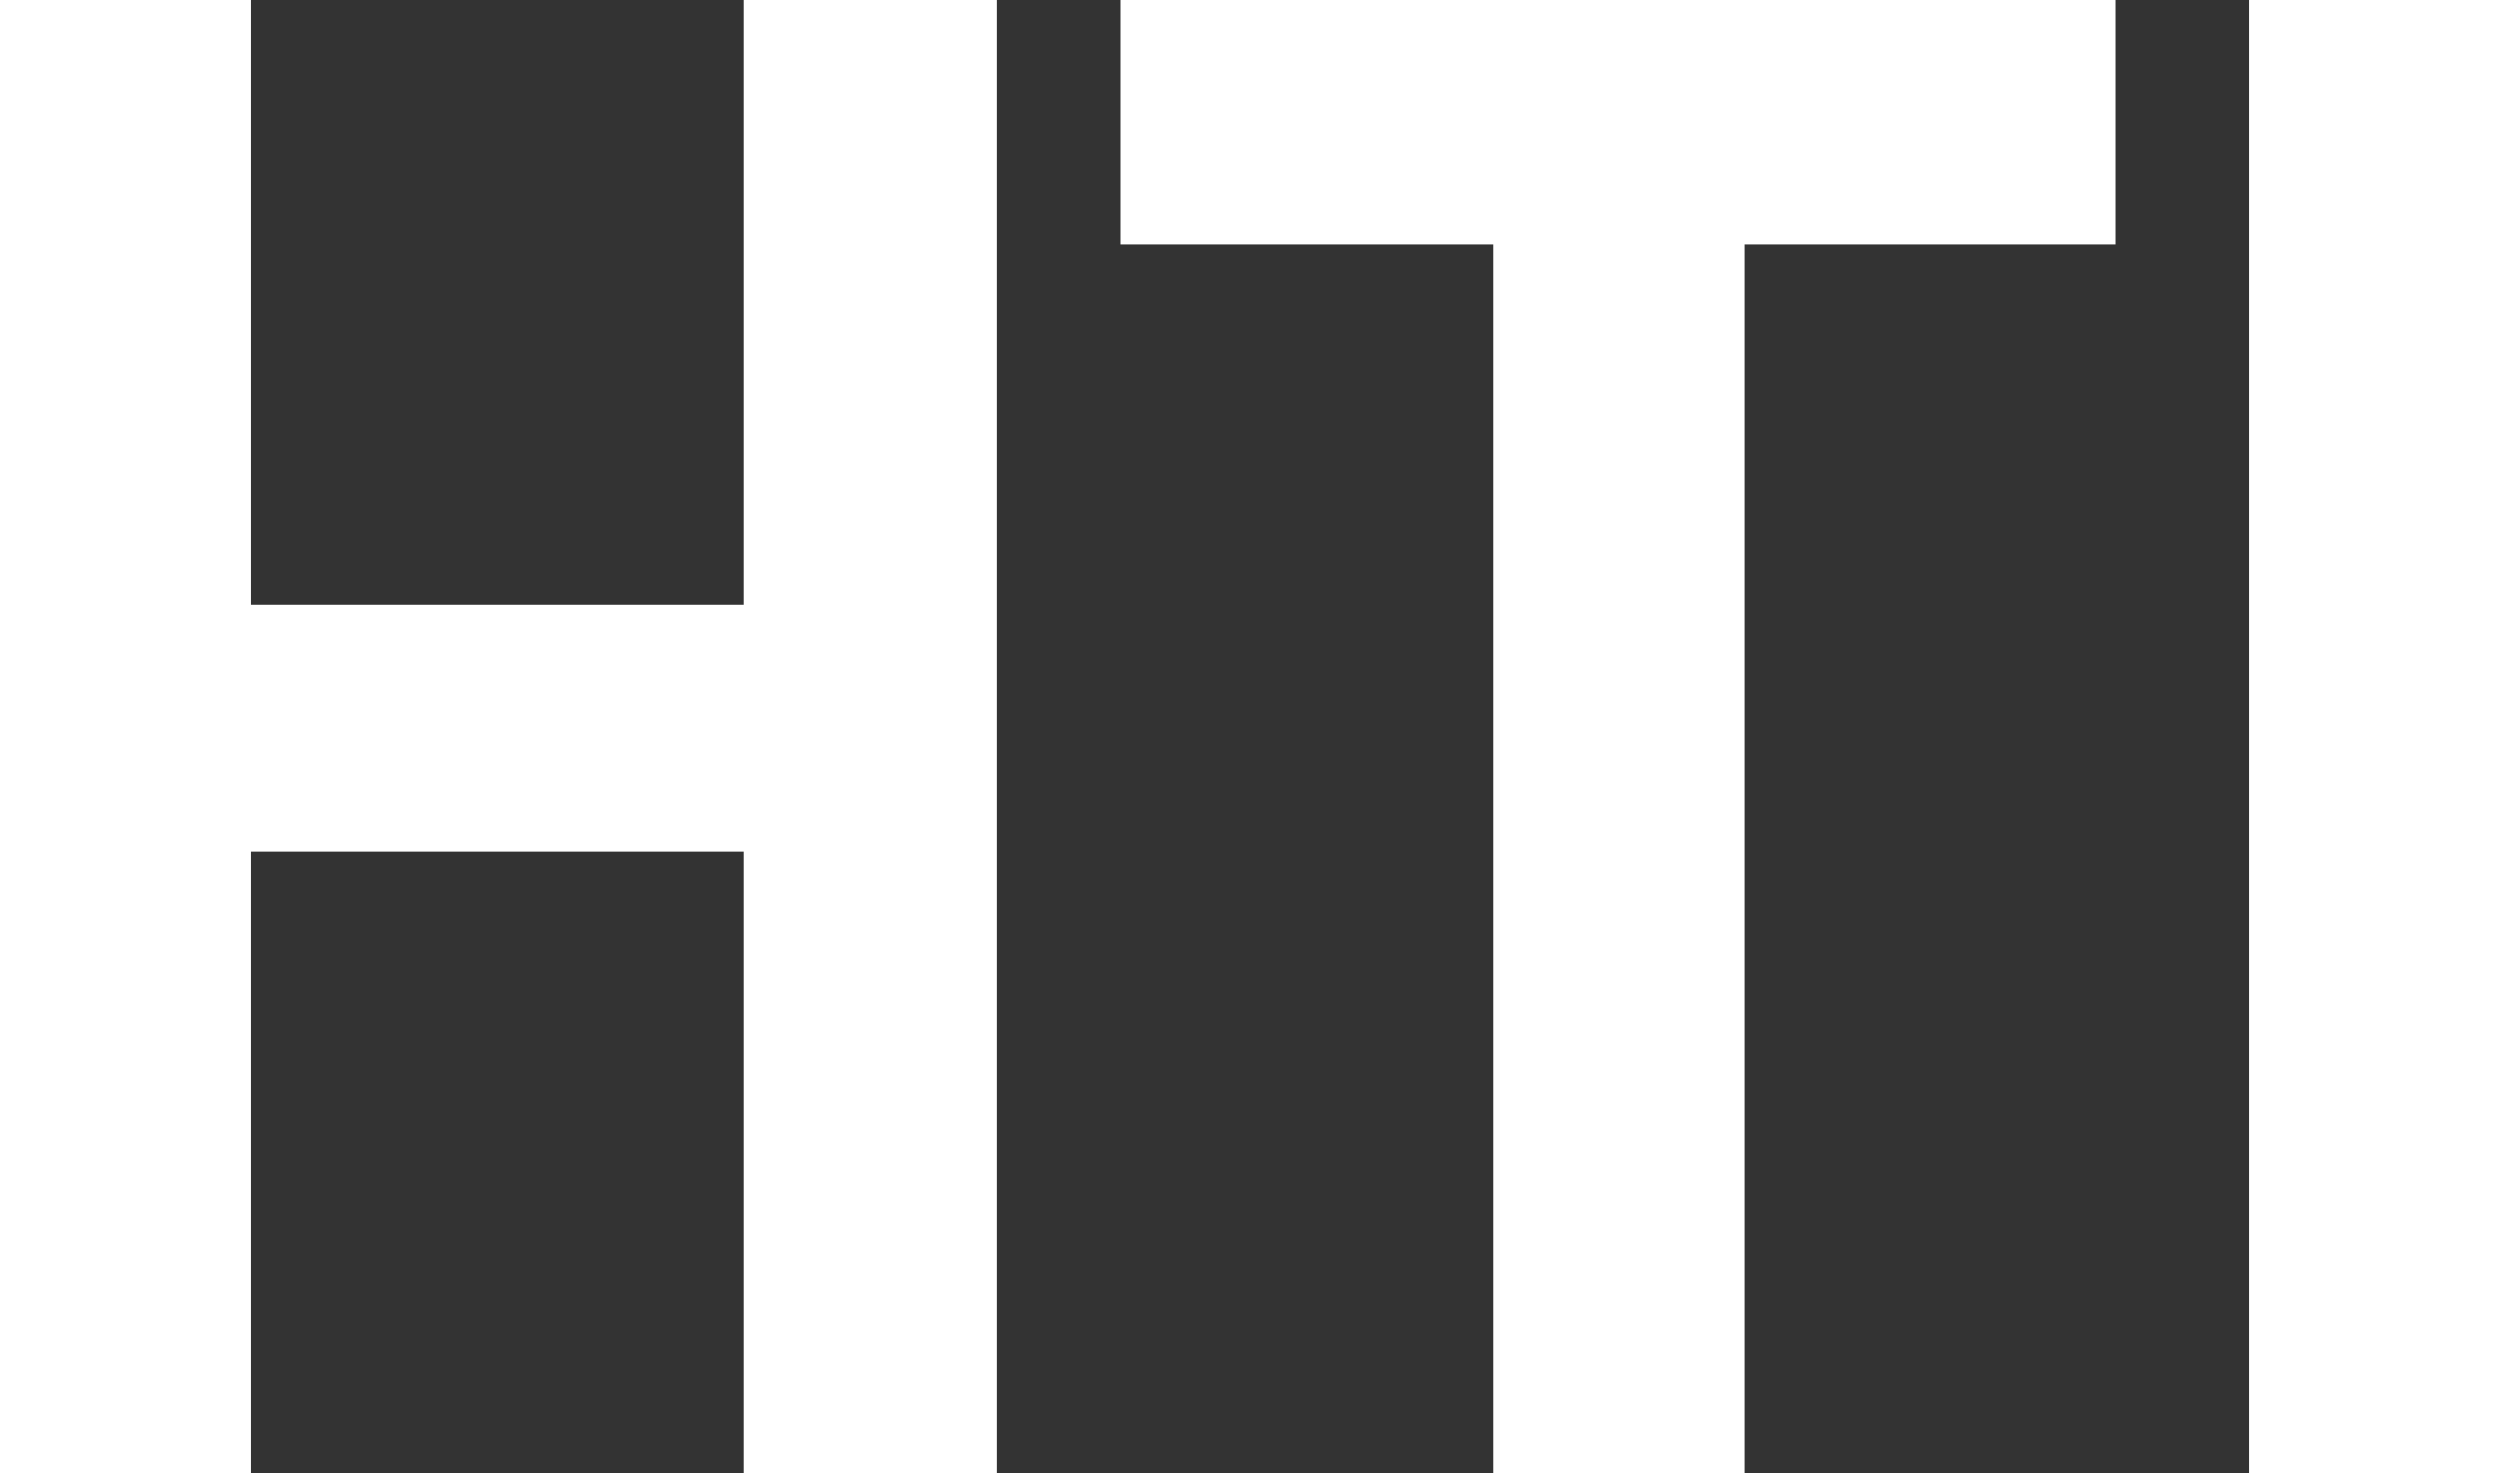 <svg width="1091" height="643" viewBox="0 0 1091 643" fill="none" xmlns="http://www.w3.org/2000/svg">
<rect x="0" y="0" width="1091" height="643" fill="#333333" stroke="none"/>
<g clip-path="url(#clip0_4059_32)">
<path d="M1091 0H981.485V643H1091V0ZM651.822 643H761.338V106.665H923.216V0H488.986V106.665H651.662V643H651.822ZM435.028 643V321.5V0H324.554V263.922H109.515V0H0V643H109.515V371.649H324.554V643H435.028Z" fill="white"/>
</g>
<defs>
<clipPath id="clip0_4059_32">
<rect width="1091" height="643" fill="white"/>
</clipPath>
</defs>
</svg>
